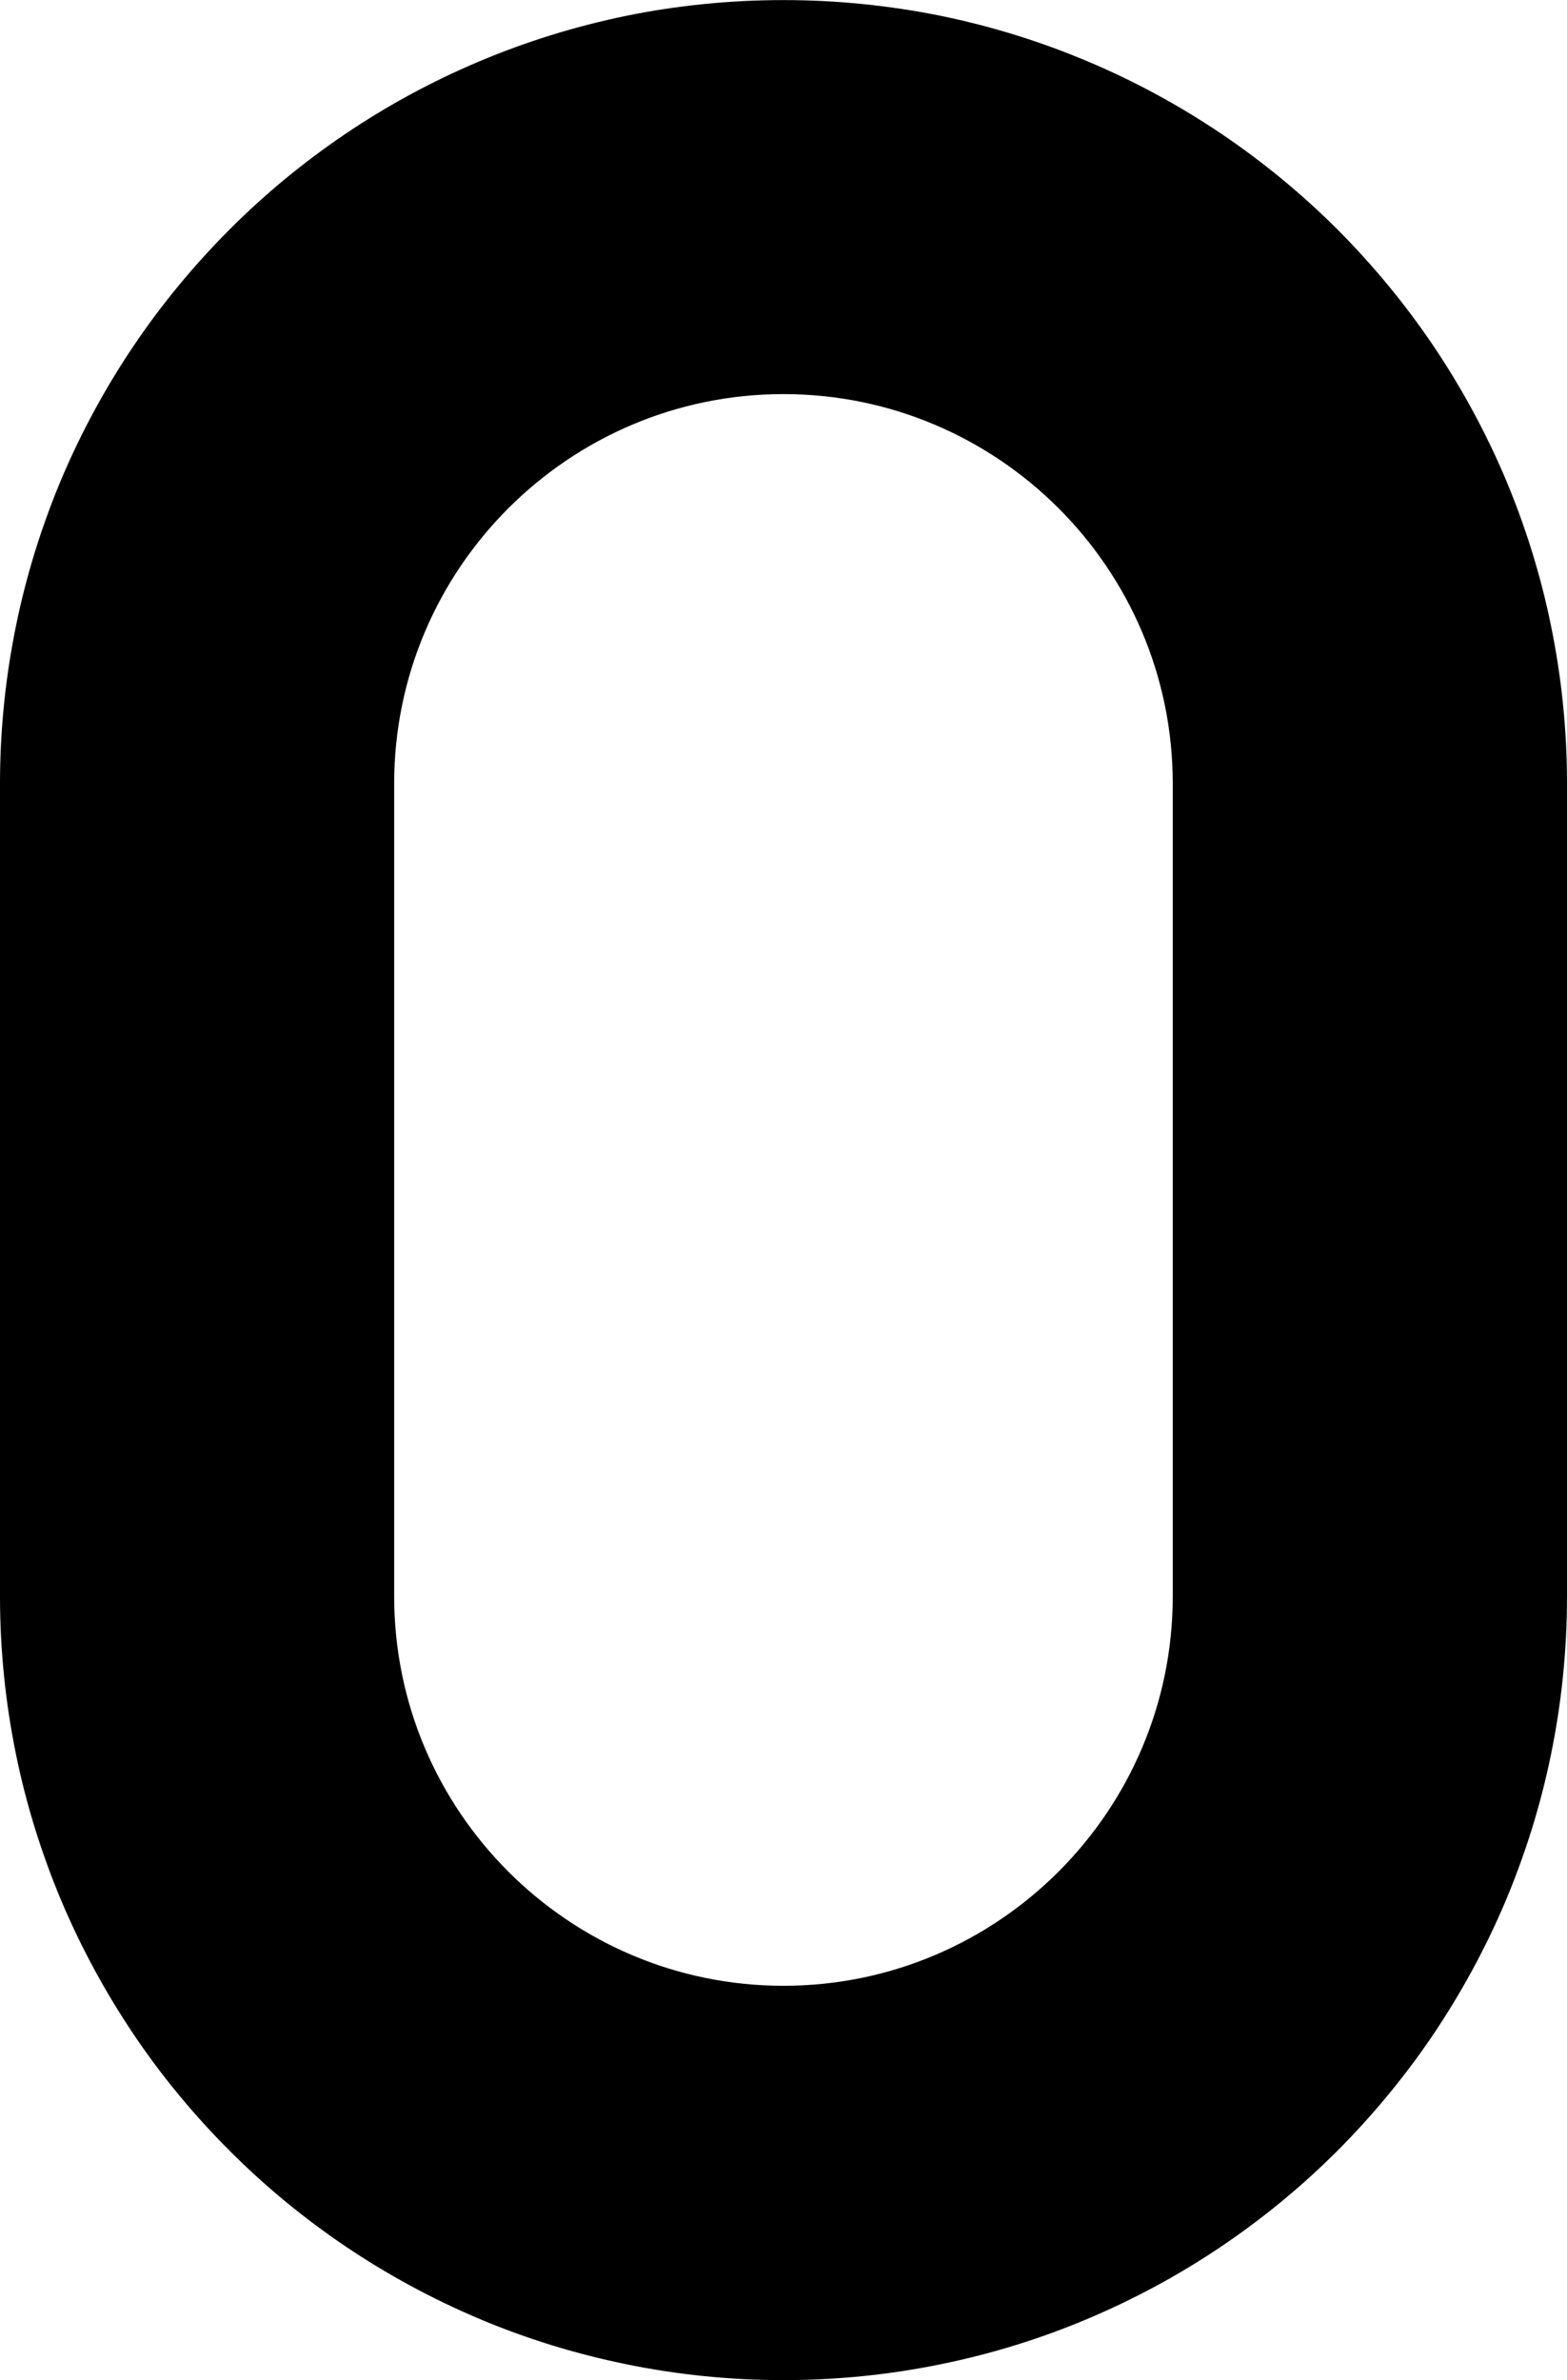 <?xml version="1.0" encoding="UTF-8"?>
<svg id="Layer_2" data-name="Layer 2" xmlns="http://www.w3.org/2000/svg" viewBox="0 0 202.07 306.92">
  <g id="Layer_1-2" data-name="Layer 1">
    <path d="M101.03,50.82c-27.68,0-50.2,22.53-50.2,50.21v104.83c0,27.69,22.52,50.21,50.2,50.21s50.2-22.53,50.2-50.21v-104.83c0-27.69-22.52-50.21-50.2-50.21ZM101.03,306.92h0c-6.84,0-13.67-.69-20.33-2.06-6.5-1.33-12.9-3.3-19-5.89-6-2.54-11.77-5.67-17.18-9.32-5.34-3.61-10.37-7.75-14.92-12.32-4.57-4.57-8.73-9.59-12.33-14.94-3.64-5.41-6.78-11.18-9.32-17.18-2.57-6.11-4.57-12.5-5.89-18.99-1.36-6.66-2.06-13.51-2.06-20.35v-104.83c0-6.84.7-13.68,2.06-20.33,1.32-6.5,3.32-12.9,5.89-19.01,2.54-5.99,5.68-11.77,9.32-17.16,3.61-5.35,7.77-10.37,12.33-14.94,4.55-4.57,9.58-8.71,14.92-12.32,5.41-3.66,11.18-6.79,17.18-9.32,6.11-2.59,12.5-4.57,19-5.91,6.65-1.36,13.49-2.04,20.33-2.04s13.67.69,20.33,2.04c6.5,1.34,12.9,3.32,19,5.91,6,2.53,11.77,5.67,17.18,9.32,5.34,3.61,10.37,7.75,14.94,12.32,4.55,4.57,8.71,9.59,12.32,14.94,3.64,5.39,6.78,11.18,9.32,17.16,2.57,6.11,4.57,12.5,5.89,19.01,1.37,6.66,2.06,13.49,2.06,20.33v104.83c0,6.84-.69,13.69-2.06,20.35-1.32,6.49-3.32,12.89-5.89,18.99-2.54,6-5.68,11.77-9.32,17.18-3.61,5.35-7.77,10.37-12.32,14.94-4.57,4.57-9.59,8.71-14.94,12.32-5.41,3.66-11.18,6.78-17.18,9.32-6.11,2.59-12.5,4.57-19,5.89-6.65,1.37-13.49,2.06-20.33,2.06Z"/>
  </g>
</svg>